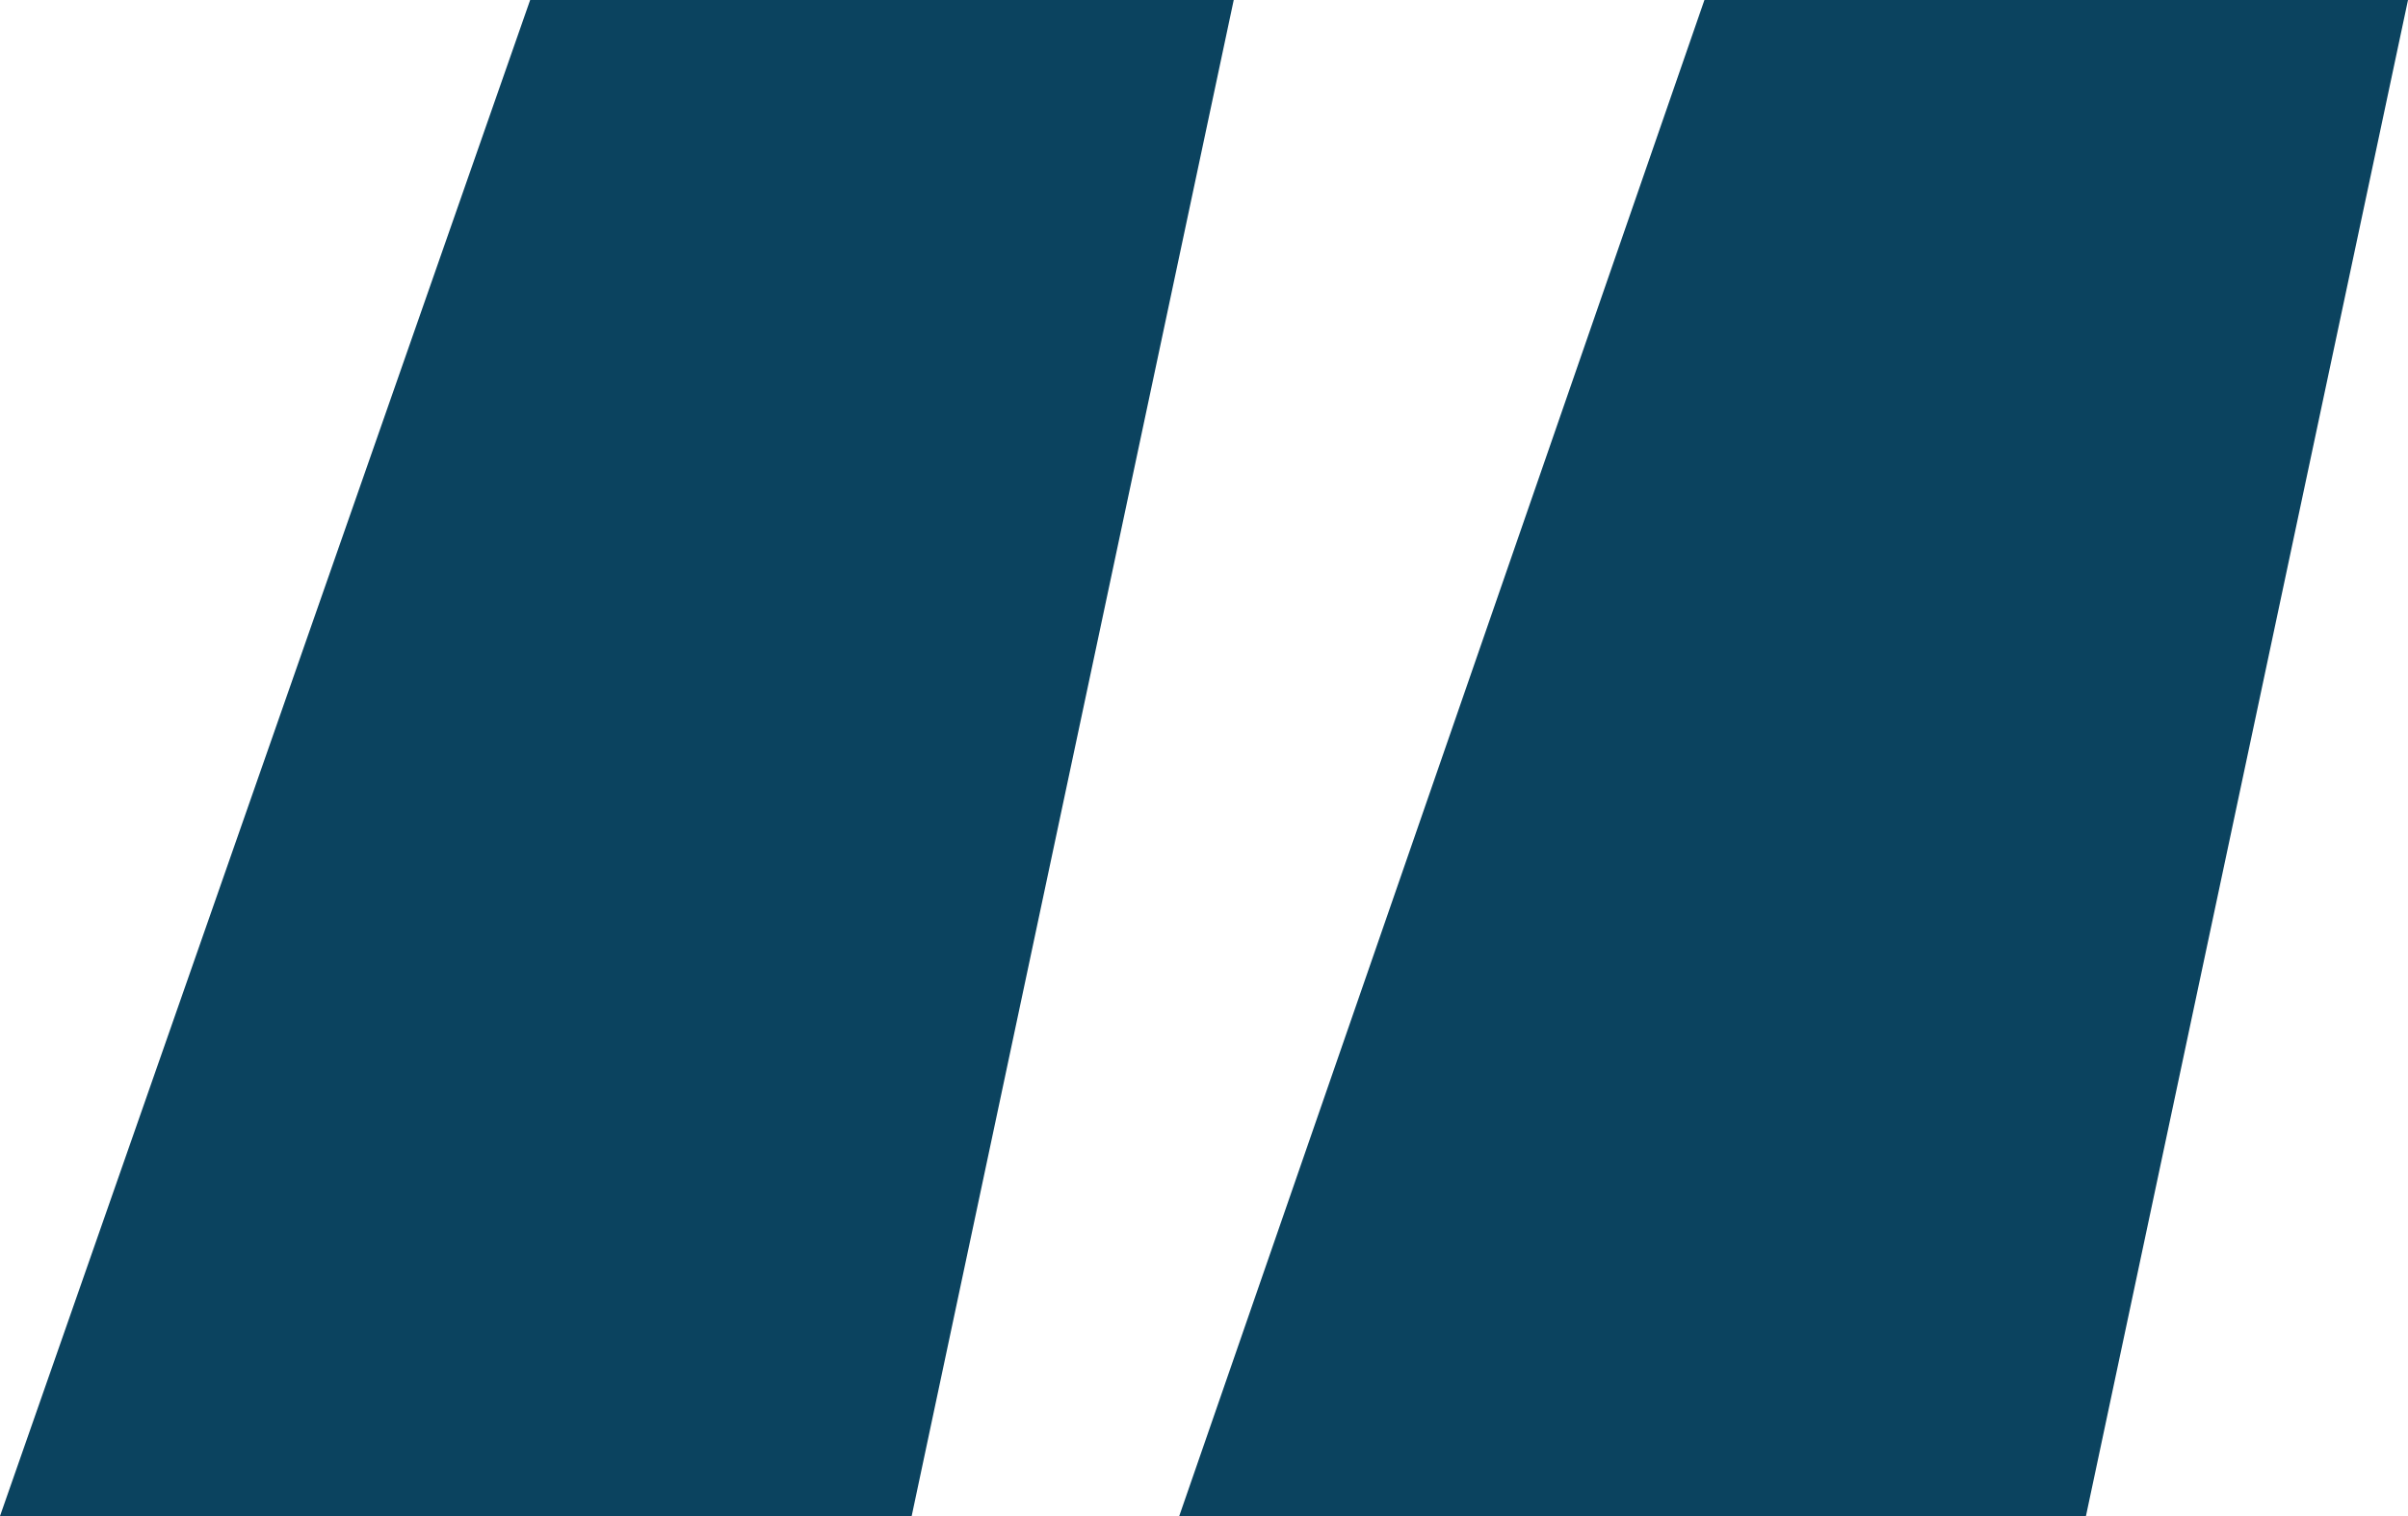 <?xml version="1.0" encoding="utf-8"?>
<!-- Generator: Adobe Illustrator 28.3.0, SVG Export Plug-In . SVG Version: 6.00 Build 0)  -->
<svg version="1.1" id="Layer_1" xmlns="http://www.w3.org/2000/svg" xmlns:xlink="http://www.w3.org/1999/xlink" x="0px" y="0px"
	 viewBox="0 0 48.6 30.6" style="enable-background:new 0 0 48.6 30.6;" xml:space="preserve">
<style type="text/css">
	.st0{enable-background:new    ;}
	.st1{fill:#0B435F;}
</style>
<g class="st0">
	<path class="st1" d="M10.7,0h14.2l-6.5,30.6H0L10.7,0z M34.4,0h14.2l-6.5,30.6H23.8L34.4,0z"/>
</g>
</svg>
